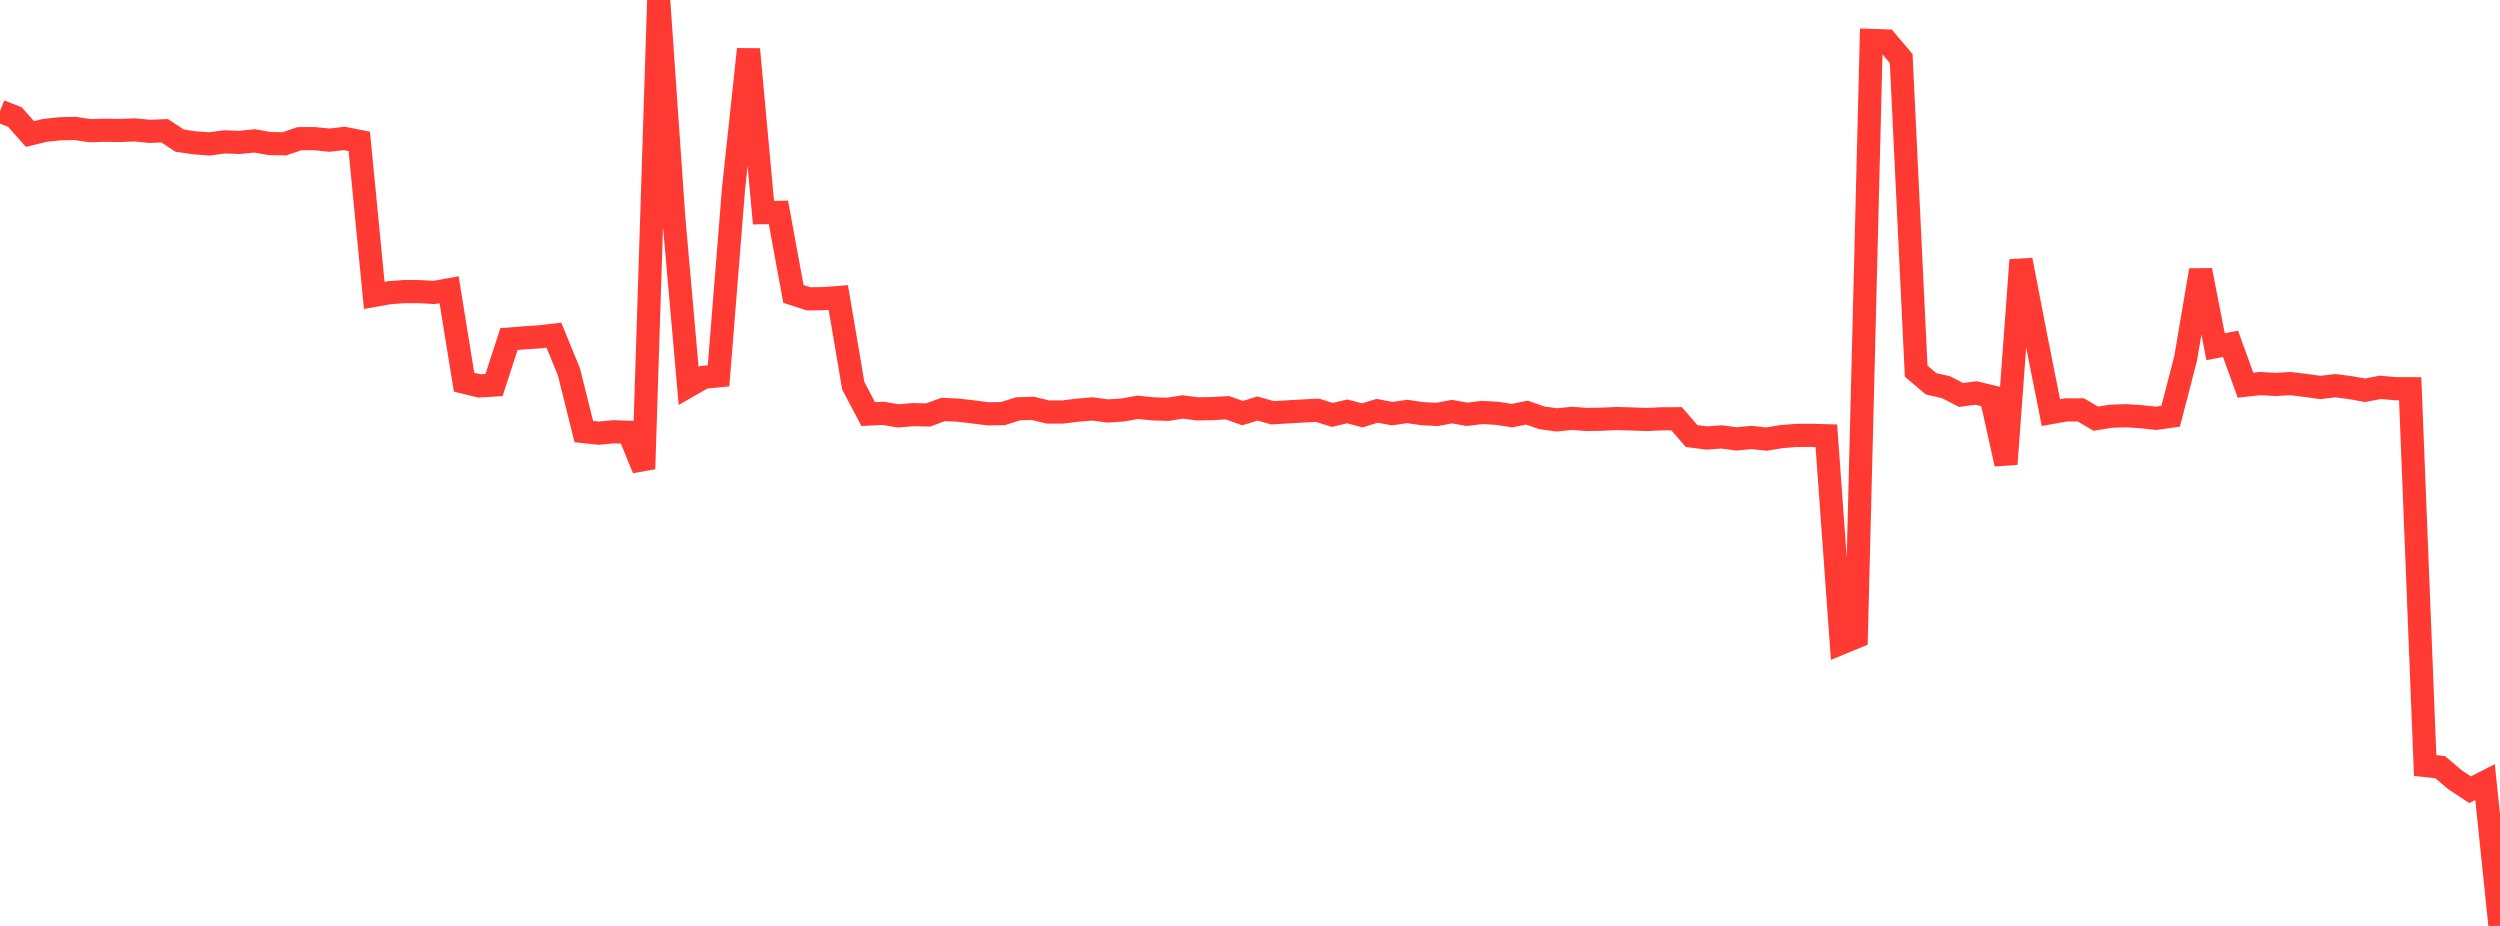 <?xml version="1.0" standalone="no"?>
<!DOCTYPE svg PUBLIC "-//W3C//DTD SVG 1.1//EN" "http://www.w3.org/Graphics/SVG/1.1/DTD/svg11.dtd">

<svg width="135" height="50" viewBox="0 0 135 50" preserveAspectRatio="none" 
  xmlns="http://www.w3.org/2000/svg"
  xmlns:xlink="http://www.w3.org/1999/xlink">


<polyline points="0.0, 6.002 0.808, 6.324 1.617, 7.235 2.425, 7.04 3.234, 6.954 4.042, 6.933 4.85, 7.056 5.659, 7.033 6.467, 7.046 7.275, 7.014 8.084, 7.093 8.892, 7.061 9.701, 7.594 10.509, 7.713 11.317, 7.771 12.126, 7.66 12.934, 7.691 13.743, 7.608 14.551, 7.751 15.359, 7.767 16.168, 7.489 16.976, 7.485 17.784, 7.569 18.593, 7.476 19.401, 7.635 20.21, 15.951 21.018, 15.806 21.826, 15.746 22.635, 15.747 23.443, 15.792 24.251, 15.646 25.06, 20.639 25.868, 20.838 26.677, 20.792 27.485, 18.309 28.293, 18.244 29.102, 18.192 29.91, 18.099 30.719, 20.07 31.527, 23.307 32.335, 23.392 33.144, 23.314 33.952, 23.343 34.76, 25.318 35.569, 0.0 36.377, 11.672 37.186, 20.839 37.994, 20.376 38.802, 20.294 39.611, 10.191 40.419, 2.66 41.228, 11.484 42.036, 11.469 42.844, 15.871 43.653, 16.136 44.461, 16.127 45.269, 16.065 46.078, 20.836 46.886, 22.361 47.695, 22.321 48.503, 22.457 49.311, 22.39 50.12, 22.409 50.928, 22.112 51.737, 22.147 52.545, 22.242 53.353, 22.346 54.162, 22.335 54.97, 22.075 55.778, 22.052 56.587, 22.248 57.395, 22.248 58.204, 22.148 59.012, 22.082 59.82, 22.195 60.629, 22.138 61.437, 21.995 62.246, 22.076 63.054, 22.104 63.862, 21.974 64.671, 22.08 65.479, 22.064 66.287, 22.018 67.096, 22.308 67.904, 22.061 68.713, 22.289 69.521, 22.243 70.329, 22.196 71.138, 22.153 71.946, 22.406 72.754, 22.214 73.563, 22.431 74.371, 22.183 75.18, 22.337 75.988, 22.22 76.796, 22.337 77.605, 22.38 78.413, 22.226 79.222, 22.373 80.03, 22.273 80.838, 22.32 81.647, 22.443 82.455, 22.283 83.263, 22.564 84.072, 22.674 84.88, 22.591 85.689, 22.651 86.497, 22.638 87.305, 22.601 88.114, 22.624 88.922, 22.653 89.731, 22.616 90.539, 22.612 91.347, 23.546 92.156, 23.652 92.964, 23.593 93.772, 23.702 94.581, 23.623 95.389, 23.711 96.198, 23.577 97.006, 23.514 97.814, 23.509 98.623, 23.531 99.431, 34.725 100.24, 34.391 101.048, 2.183 101.856, 2.209 102.665, 3.163 103.473, 20.042 104.281, 20.726 105.09, 20.91 105.898, 21.329 106.707, 21.22 107.515, 21.414 108.323, 25.057 109.132, 14.039 109.94, 18.217 110.749, 22.281 111.557, 22.136 112.365, 22.133 113.174, 22.609 113.982, 22.478 114.79, 22.448 115.599, 22.498 116.407, 22.59 117.216, 22.478 118.024, 19.354 118.832, 14.593 119.641, 18.719 120.449, 18.568 121.257, 20.8 122.066, 20.711 122.874, 20.762 123.683, 20.714 124.491, 20.812 125.299, 20.924 126.108, 20.826 126.916, 20.932 127.725, 21.074 128.533, 20.917 129.341, 20.988 130.15, 20.991 130.958, 41.337 131.766, 41.426 132.575, 42.112 133.383, 42.645 134.192, 42.234 135.0, 50.0" fill="none" stroke="#ff3a33" stroke-width="1.25"/>

</svg>